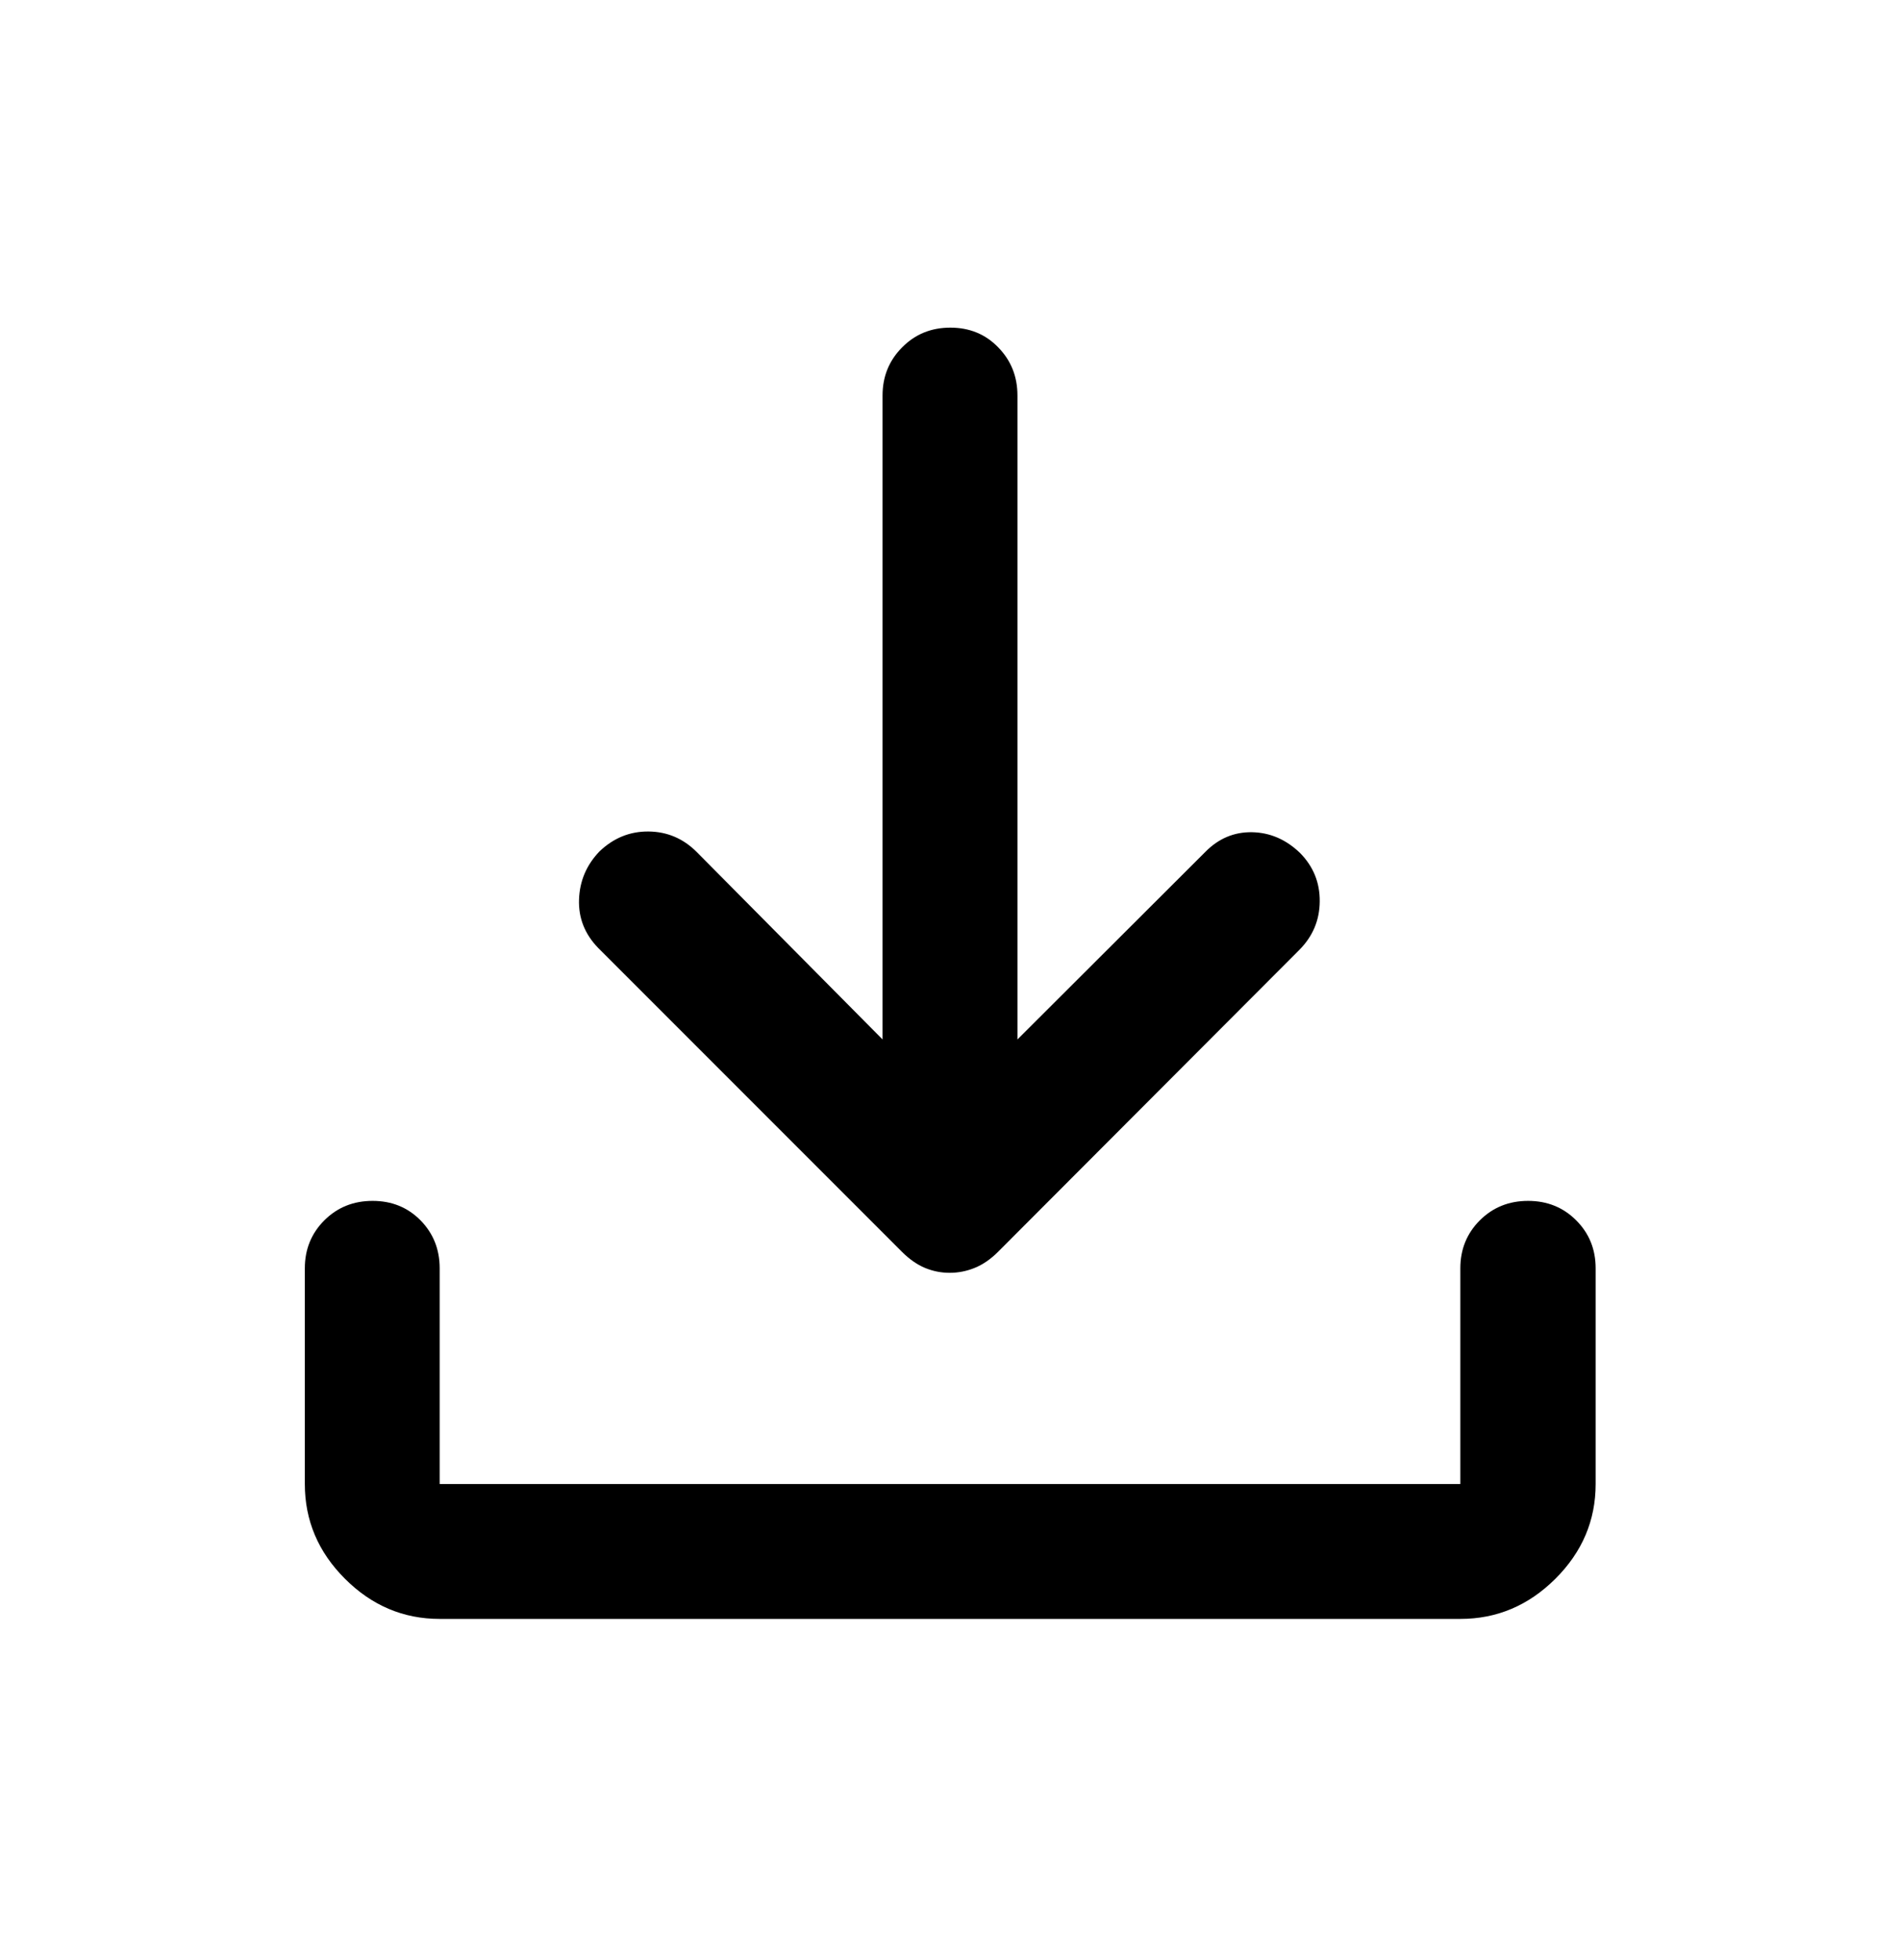 <svg width="32" height="33" viewBox="0 0 32 33" fill="none" xmlns="http://www.w3.org/2000/svg">
<path d="M15.995 21.429C15.849 21.429 15.71 21.401 15.578 21.346C15.446 21.291 15.319 21.202 15.196 21.081L10.075 15.96C9.849 15.727 9.741 15.455 9.752 15.143C9.763 14.831 9.878 14.562 10.096 14.335C10.333 14.108 10.609 13.996 10.923 13.999C11.236 14.002 11.507 14.117 11.733 14.343L14.864 17.5V6.659C14.864 6.339 14.974 6.069 15.194 5.848C15.413 5.626 15.684 5.516 16.006 5.516C16.328 5.516 16.597 5.626 16.812 5.848C17.028 6.069 17.136 6.339 17.136 6.659V17.5L20.3 14.343C20.522 14.117 20.785 14.006 21.087 14.011C21.39 14.017 21.659 14.133 21.895 14.36C22.119 14.587 22.23 14.859 22.227 15.176C22.225 15.492 22.11 15.765 21.883 15.993L16.804 21.081C16.681 21.202 16.552 21.291 16.416 21.346C16.281 21.401 16.14 21.429 15.995 21.429ZM7.405 27.256C6.792 27.256 6.26 27.03 5.81 26.58C5.359 26.13 5.134 25.598 5.134 24.985V21.353C5.134 21.033 5.244 20.764 5.463 20.545C5.682 20.327 5.953 20.218 6.275 20.218C6.598 20.218 6.866 20.327 7.082 20.545C7.297 20.764 7.405 21.033 7.405 21.353V24.985H24.595V21.353C24.595 21.033 24.705 20.764 24.924 20.545C25.143 20.327 25.414 20.218 25.736 20.218C26.058 20.218 26.328 20.327 26.546 20.545C26.765 20.764 26.874 21.033 26.874 21.353V24.985C26.874 25.598 26.648 26.13 26.196 26.58C25.744 27.03 25.211 27.256 24.595 27.256H7.405Z" fill="black"/>
</svg>
